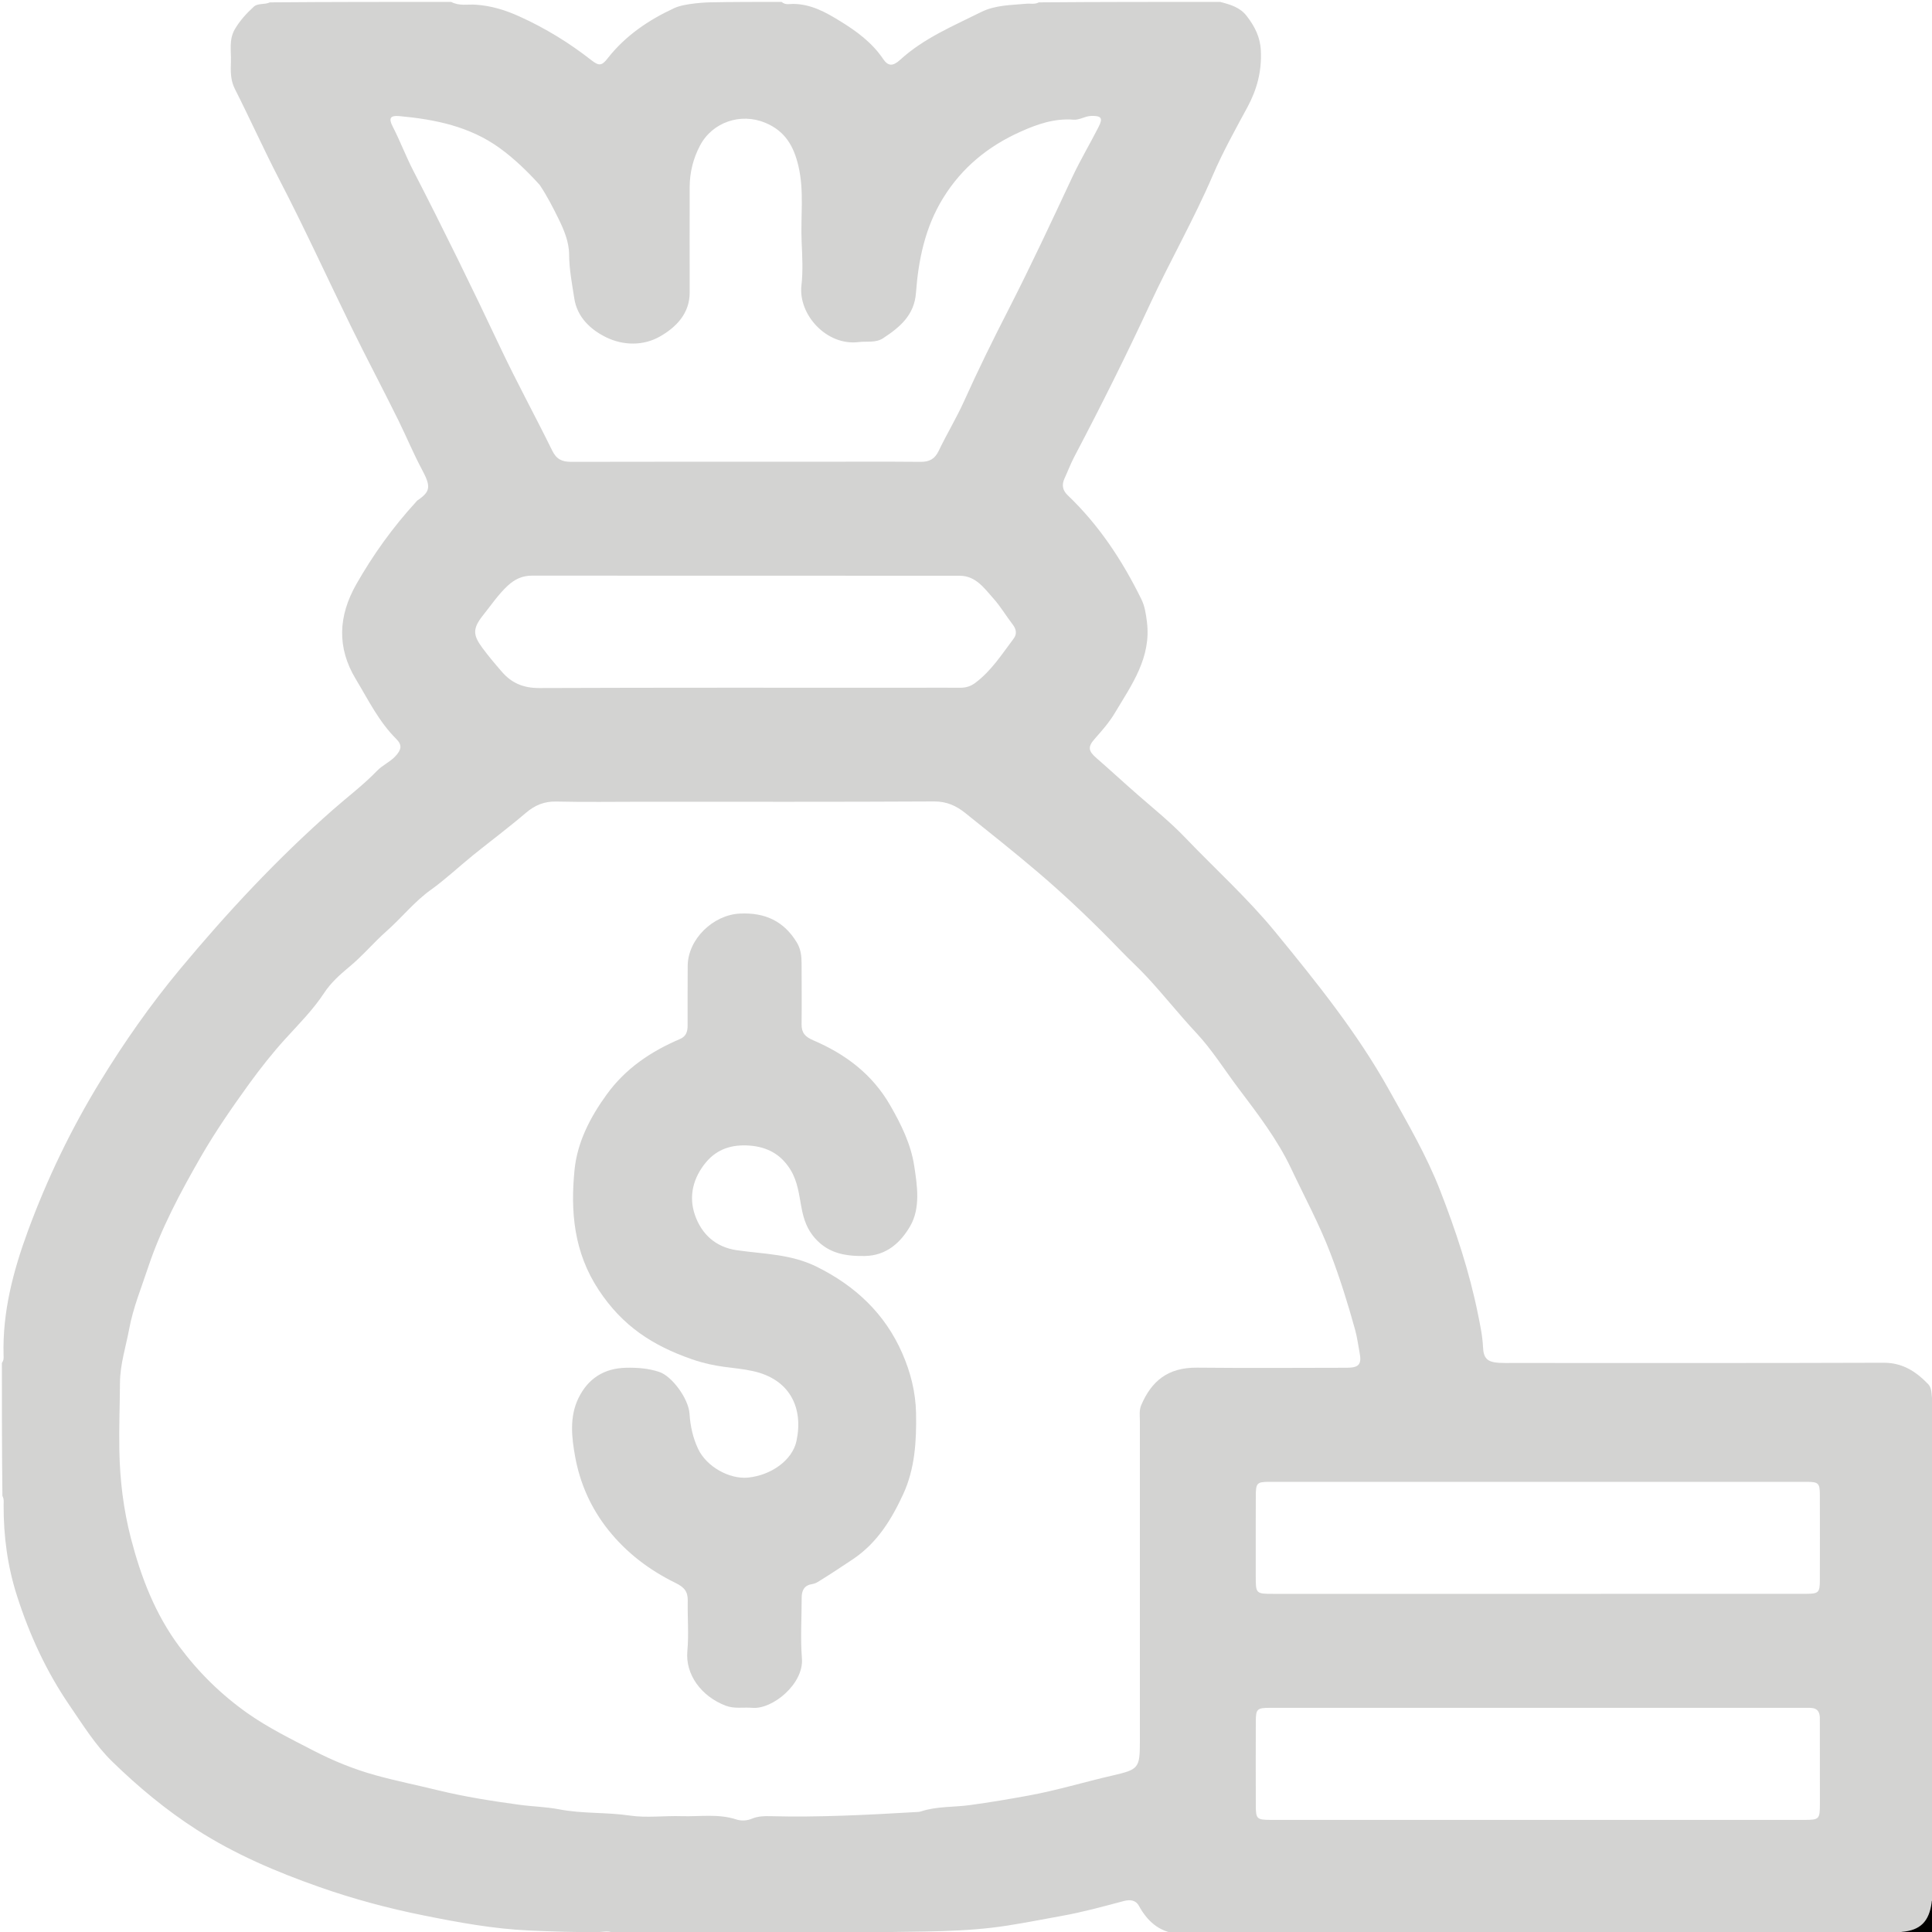 <svg width="40" height="40" viewBox="0 0 40 40" fill="none" xmlns="http://www.w3.org/2000/svg">
<g clip-path="url(#clip0_40145_415)">
<path d="M39.297 40.039C39.388 39.911 39.578 39.93 39.692 39.786C39.816 39.63 39.934 39.476 40.027 39.287C40.038 39.504 40.034 39.728 40.04 39.952C40.042 40.028 40.02 40.043 39.948 40.041C39.737 40.036 39.526 40.039 39.297 40.039Z" fill="black"/>
<path d="M25.261 0.039C25.48 0.096 25.676 0.153 25.814 0.334C25.98 0.55 26.093 0.77 26.105 1.056C26.124 1.477 26.024 1.854 25.825 2.222C25.575 2.684 25.317 3.147 25.11 3.629C24.721 4.536 24.23 5.392 23.815 6.286C23.32 7.354 22.793 8.41 22.244 9.453C22.166 9.601 22.108 9.758 22.038 9.909C21.979 10.04 21.999 10.152 22.105 10.253C22.754 10.872 23.239 11.608 23.632 12.409C23.703 12.554 23.724 12.707 23.745 12.868C23.841 13.615 23.43 14.178 23.08 14.764C22.964 14.959 22.813 15.129 22.663 15.299C22.515 15.467 22.535 15.551 22.702 15.696C22.998 15.953 23.286 16.221 23.581 16.477C23.908 16.761 24.244 17.034 24.543 17.347C25.164 17.996 25.834 18.6 26.403 19.295C27.255 20.335 28.1 21.382 28.758 22.564C29.137 23.245 29.533 23.918 29.816 24.646C30.14 25.478 30.421 26.325 30.598 27.2C30.643 27.425 30.694 27.655 30.704 27.889C30.715 28.128 30.797 28.202 31.04 28.216C31.133 28.221 31.227 28.219 31.32 28.219C33.879 28.219 36.439 28.223 38.998 28.214C39.39 28.213 39.667 28.395 39.918 28.654C40.024 28.764 39.97 28.925 40.028 29.067C40.038 32.466 40.039 35.855 40.039 39.261C39.992 39.305 39.997 39.36 39.992 39.397C39.937 39.785 39.758 39.965 39.376 39.997C39.349 39.999 39.33 40.019 39.292 40.028C34.319 40.039 29.358 40.039 24.378 40.039C23.988 39.993 23.752 39.771 23.579 39.457C23.511 39.334 23.39 39.326 23.263 39.36C22.839 39.473 22.415 39.589 21.982 39.667C21.61 39.734 21.238 39.807 20.864 39.866C19.972 40.007 19.073 39.986 18.176 40.004C18.152 40.004 18.125 39.994 18.092 40.028C16.305 40.039 14.53 40.039 12.737 40.039C12.617 39.959 12.498 40 12.39 40.001C11.912 40.007 11.435 39.99 10.959 39.969C10.221 39.936 9.496 39.803 8.771 39.657C8.039 39.51 7.319 39.317 6.616 39.07C5.73 38.759 4.864 38.391 4.07 37.881C3.436 37.474 2.855 36.99 2.317 36.465C1.971 36.126 1.713 35.707 1.438 35.306C0.96 34.607 0.612 33.851 0.354 33.047C0.155 32.431 0.072 31.801 0.075 31.157C0.075 31.099 0.086 31.039 0.05 30.971C0.039 30.051 0.039 29.144 0.039 28.218C0.08 28.161 0.076 28.114 0.074 28.062C0.049 27.168 0.271 26.321 0.576 25.491C0.975 24.407 1.473 23.372 2.077 22.386C2.572 21.578 3.114 20.803 3.718 20.076C4.697 18.898 5.741 17.777 6.895 16.763C7.199 16.495 7.525 16.251 7.807 15.958C7.917 15.843 8.071 15.779 8.182 15.661C8.31 15.524 8.334 15.428 8.203 15.298C7.842 14.939 7.623 14.486 7.366 14.06C6.974 13.41 7.001 12.758 7.377 12.096C7.725 11.484 8.131 10.92 8.604 10.402C8.618 10.388 8.629 10.369 8.646 10.358C8.913 10.178 8.924 10.072 8.74 9.729C8.561 9.394 8.415 9.042 8.248 8.702C7.927 8.051 7.586 7.41 7.267 6.758C6.772 5.747 6.305 4.722 5.786 3.723C5.464 3.102 5.178 2.464 4.862 1.84C4.768 1.654 4.775 1.466 4.781 1.274C4.788 1.052 4.737 0.824 4.859 0.61C4.964 0.429 5.102 0.278 5.253 0.14C5.339 0.06 5.472 0.102 5.588 0.049C6.839 0.039 8.08 0.039 9.34 0.039C9.511 0.13 9.687 0.086 9.847 0.097C10.171 0.118 10.464 0.209 10.755 0.341C11.291 0.583 11.787 0.888 12.249 1.25C12.404 1.371 12.462 1.359 12.578 1.211C12.947 0.739 13.427 0.414 13.964 0.166C14.184 0.064 14.669 0.049 14.669 0.049C15.174 0.039 15.668 0.039 16.181 0.039C16.264 0.109 16.351 0.08 16.426 0.081C16.793 0.085 17.098 0.254 17.395 0.438C17.736 0.647 18.055 0.881 18.285 1.222C18.387 1.372 18.485 1.377 18.637 1.238C19.127 0.79 19.731 0.54 20.312 0.25C20.609 0.102 20.934 0.107 21.252 0.077C21.333 0.069 21.418 0.096 21.509 0.049C22.76 0.039 24.001 0.039 25.261 0.039ZM19.338 16.593C17.338 16.604 15.339 16.599 13.319 16.599C12.706 16.599 12.112 16.609 11.52 16.595C11.268 16.589 11.072 16.672 10.887 16.83C10.535 17.131 10.164 17.408 9.804 17.698C9.507 17.938 9.229 18.202 8.915 18.427C8.581 18.666 8.314 19.003 8.001 19.28C7.732 19.518 7.503 19.795 7.224 20.024C7.035 20.18 6.845 20.353 6.713 20.555C6.482 20.907 6.185 21.204 5.908 21.508C5.637 21.806 5.387 22.125 5.155 22.444C4.804 22.93 4.459 23.428 4.157 23.952C3.734 24.689 3.334 25.435 3.065 26.244C2.926 26.664 2.756 27.076 2.675 27.513C2.606 27.882 2.487 28.247 2.484 28.623C2.481 29.09 2.462 29.557 2.471 30.025C2.482 30.646 2.556 31.253 2.711 31.851C2.919 32.652 3.211 33.416 3.712 34.089C4.113 34.627 4.581 35.088 5.131 35.475C5.557 35.774 6.02 36.001 6.479 36.239C6.894 36.454 7.322 36.629 7.77 36.753C8.198 36.872 8.635 36.959 9.066 37.065C9.62 37.2 10.182 37.288 10.747 37.365C11.023 37.403 11.305 37.408 11.575 37.46C12.06 37.554 12.552 37.517 13.038 37.589C13.39 37.641 13.757 37.59 14.116 37.602C14.493 37.613 14.874 37.548 15.246 37.67C15.344 37.702 15.463 37.698 15.562 37.656C15.69 37.602 15.82 37.598 15.953 37.602C16.951 37.628 17.948 37.576 18.943 37.518C18.983 37.515 19.026 37.517 19.062 37.505C19.394 37.394 19.745 37.419 20.086 37.372C20.493 37.316 20.899 37.248 21.301 37.174C21.886 37.067 22.458 36.892 23.038 36.759C23.57 36.636 23.6 36.609 23.6 36.065C23.6 33.853 23.599 31.64 23.6 29.427C23.6 29.314 23.582 29.198 23.628 29.091C23.842 28.592 24.181 28.311 24.779 28.316C25.812 28.326 26.846 28.32 27.879 28.318C28.131 28.318 28.197 28.251 28.149 28.005C28.119 27.849 28.099 27.689 28.058 27.538C27.91 27.003 27.746 26.475 27.547 25.953C27.314 25.343 27.005 24.773 26.729 24.188C26.446 23.59 26.038 23.06 25.641 22.533C25.35 22.148 25.097 21.737 24.763 21.38C24.411 21.004 24.091 20.596 23.739 20.219C23.572 20.039 23.388 19.873 23.218 19.696C22.664 19.121 22.089 18.569 21.481 18.052C20.993 17.636 20.489 17.237 19.988 16.835C19.8 16.684 19.6 16.591 19.338 16.593ZM26.298 35.359C26.021 35.359 26.001 35.382 26 35.656C25.998 36.23 25.999 36.803 26 37.376C26.001 37.66 26.02 37.678 26.312 37.679H37.352C37.666 37.679 37.678 37.665 37.679 37.351C37.679 36.764 37.679 36.177 37.678 35.572C37.675 35.34 37.518 35.359 37.378 35.359H26.298ZM26.27 30.68C26.026 30.68 26.001 30.708 26 30.964C25.998 31.524 25.998 32.084 25.999 32.644C25.999 32.994 26.005 32.999 26.36 32.999C28.513 32.999 30.666 32.999 32.839 32.999C34.372 32.999 35.885 32.999 37.398 32.998C37.65 32.998 37.677 32.971 37.678 32.724C37.68 32.13 37.68 31.537 37.678 30.944C37.677 30.709 37.648 30.68 37.408 30.68C33.695 30.679 29.982 30.679 26.27 30.68ZM11.011 11.918C10.812 11.918 10.654 11.994 10.511 12.127C10.315 12.309 10.167 12.531 10.002 12.737C9.78 13.015 9.791 13.149 9.99 13.418C10.116 13.588 10.253 13.75 10.392 13.91C10.594 14.144 10.84 14.246 11.162 14.245C13.741 14.235 16.32 14.239 18.919 14.239C19.252 14.239 19.566 14.236 19.879 14.239C19.997 14.24 20.096 14.21 20.192 14.138C20.524 13.89 20.742 13.546 20.985 13.224C21.058 13.128 21.043 13.029 20.968 12.931C20.83 12.752 20.715 12.555 20.565 12.388C20.375 12.175 20.201 11.92 19.866 11.92C16.914 11.919 13.963 11.92 11.011 11.918ZM22.592 2.4C22.463 2.403 22.354 2.488 22.223 2.478C21.832 2.447 21.477 2.57 21.128 2.727C20.458 3.027 19.914 3.471 19.526 4.101C19.155 4.703 19.015 5.373 18.964 6.064C18.93 6.527 18.628 6.777 18.283 7.003C18.128 7.104 17.948 7.061 17.779 7.082C17.117 7.166 16.523 6.515 16.593 5.908C16.627 5.612 16.61 5.309 16.597 5.01C16.573 4.487 16.653 3.963 16.531 3.44C16.434 3.024 16.254 2.712 15.842 2.541C15.336 2.331 14.749 2.527 14.493 3.014C14.351 3.283 14.28 3.57 14.279 3.873C14.278 4.599 14.277 5.326 14.279 6.053C14.281 6.499 13.987 6.783 13.661 6.968C13.325 7.159 12.908 7.16 12.545 6.981C12.216 6.819 11.948 6.558 11.89 6.178C11.844 5.879 11.785 5.58 11.783 5.271C11.782 5.008 11.676 4.757 11.558 4.518C11.443 4.286 11.326 4.055 11.174 3.829C10.915 3.543 10.649 3.286 10.346 3.066C9.726 2.617 9.012 2.473 8.273 2.404C8.081 2.386 8.04 2.444 8.13 2.619C8.285 2.92 8.403 3.237 8.559 3.538C9.182 4.747 9.78 5.968 10.36 7.198C10.7 7.917 11.082 8.615 11.433 9.329C11.52 9.508 11.636 9.562 11.824 9.562C13.47 9.557 15.117 9.56 16.763 9.56C17.529 9.56 18.295 9.555 19.061 9.562C19.245 9.563 19.356 9.501 19.436 9.332C19.602 8.985 19.803 8.654 19.961 8.304C20.252 7.656 20.566 7.02 20.89 6.389C21.349 5.491 21.775 4.577 22.202 3.664C22.368 3.311 22.569 2.974 22.746 2.626C22.84 2.442 22.801 2.395 22.592 2.4Z" fill="#D3D3D2"/>
<path d="M14.32 28.14C13.512 27.858 12.89 27.456 12.398 26.711C11.88 25.929 11.808 25.083 11.896 24.213C11.954 23.647 12.217 23.134 12.561 22.66C12.956 22.115 13.479 21.768 14.08 21.511C14.204 21.458 14.236 21.359 14.236 21.237C14.236 20.823 14.235 20.41 14.238 19.997C14.242 19.445 14.763 18.943 15.314 18.915C15.838 18.888 16.233 19.071 16.502 19.521C16.579 19.651 16.596 19.796 16.596 19.945C16.597 20.365 16.601 20.785 16.596 21.205C16.594 21.382 16.667 21.465 16.837 21.538C17.503 21.824 18.058 22.236 18.433 22.889C18.661 23.286 18.858 23.688 18.927 24.133C18.991 24.551 19.061 25.01 18.844 25.386C18.653 25.716 18.361 25.997 17.905 26.004C17.509 26.01 17.157 25.954 16.876 25.639C16.712 25.456 16.64 25.247 16.596 25.015C16.544 24.744 16.518 24.465 16.367 24.22C16.171 23.901 15.888 23.745 15.516 23.718C15.159 23.692 14.853 23.785 14.622 24.058C14.352 24.378 14.252 24.765 14.388 25.156C14.525 25.551 14.817 25.823 15.259 25.885C15.828 25.966 16.377 25.963 16.91 26.227C17.709 26.623 18.32 27.197 18.678 28.012C18.85 28.404 18.957 28.816 18.966 29.26C18.977 29.839 18.941 30.413 18.7 30.935C18.461 31.452 18.163 31.944 17.66 32.281C17.424 32.439 17.187 32.595 16.945 32.745C16.906 32.769 16.862 32.79 16.818 32.796C16.653 32.821 16.598 32.925 16.598 33.078C16.598 33.498 16.57 33.92 16.603 34.337C16.645 34.858 15.998 35.395 15.576 35.359C15.392 35.343 15.207 35.384 15.023 35.314C14.516 35.119 14.186 34.667 14.231 34.182C14.263 33.838 14.232 33.489 14.239 33.142C14.242 32.953 14.171 32.864 13.988 32.774C13.45 32.51 12.979 32.158 12.594 31.676C12.231 31.22 12.008 30.709 11.908 30.16C11.836 29.765 11.786 29.336 11.977 28.945C12.175 28.541 12.504 28.329 12.96 28.318C13.194 28.313 13.422 28.329 13.648 28.404C13.908 28.488 14.255 28.953 14.276 29.271C14.292 29.524 14.346 29.771 14.455 30C14.627 30.364 15.099 30.629 15.486 30.592C15.955 30.547 16.405 30.239 16.491 29.831C16.635 29.152 16.359 28.555 15.585 28.386C15.18 28.298 14.859 28.327 14.32 28.14Z" fill="#D3D3D2"/>
</g>
<defs>
<clipPath id="clip0_40145_415">
<rect width="40" height="40" fill="white"/>
</clipPath>
</defs>
</svg>
